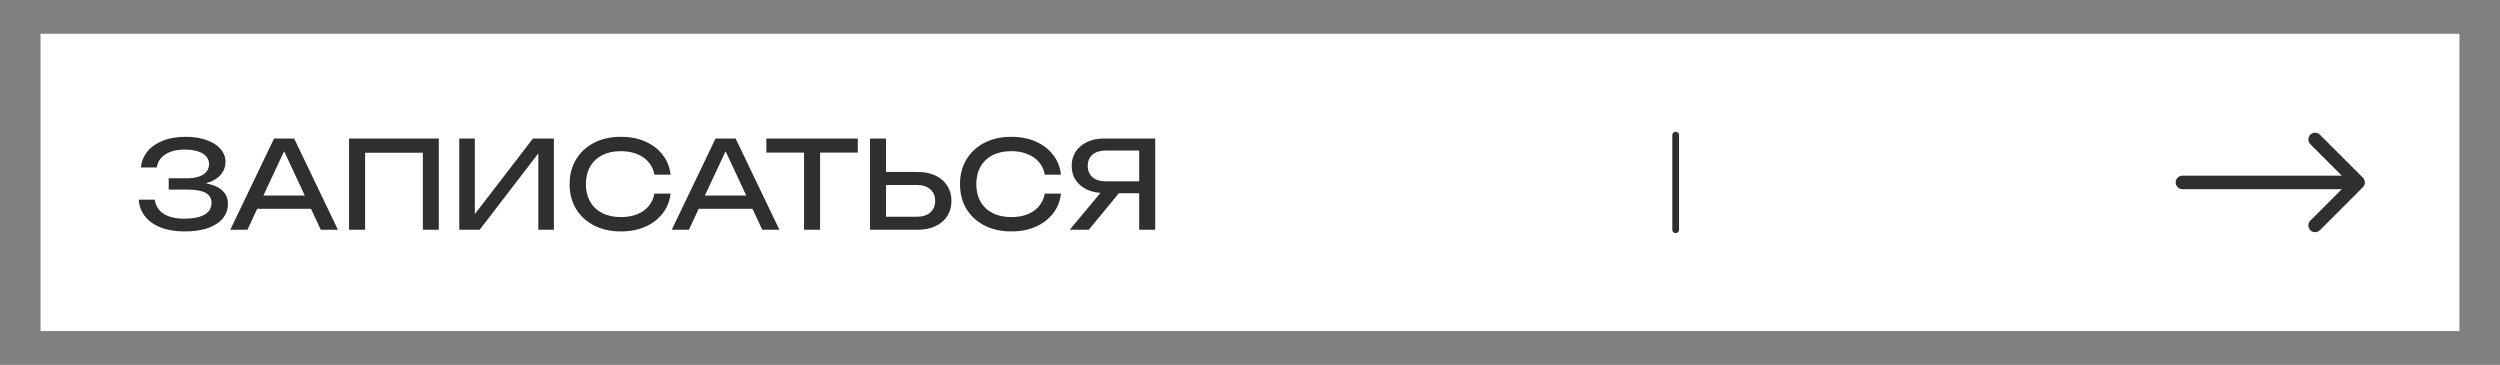 <?xml version="1.0" encoding="UTF-8"?> <svg xmlns="http://www.w3.org/2000/svg" width="370" height="54" viewBox="0 0 370 54" fill="none"><rect x="0" y="0" width="370" height="54" fill="#808080" stroke="none"/><rect x="6" y="5" width="358" height="44" fill="white"></rect><path d="M27.308 34.252C25.976 34.252 24.812 34.06 23.816 33.676C22.82 33.292 22.04 32.746 21.476 32.038C20.912 31.33 20.6 30.502 20.54 29.554H22.916C23.036 30.454 23.468 31.15 24.212 31.642C24.968 32.122 26 32.362 27.308 32.362C28.568 32.362 29.546 32.17 30.242 31.786C30.95 31.39 31.304 30.802 31.304 30.022C31.304 29.362 31.016 28.87 30.44 28.546C29.864 28.222 28.94 28.06 27.668 28.06H24.968V26.386H27.614C28.37 26.386 28.994 26.296 29.486 26.116C29.978 25.936 30.344 25.69 30.584 25.378C30.824 25.054 30.944 24.7 30.944 24.316C30.944 23.848 30.794 23.452 30.494 23.128C30.206 22.804 29.792 22.558 29.252 22.39C28.712 22.222 28.082 22.138 27.362 22.138C26.162 22.138 25.202 22.372 24.482 22.84C23.762 23.308 23.336 23.956 23.204 24.784H20.846C20.93 23.932 21.236 23.164 21.764 22.48C22.304 21.796 23.054 21.256 24.014 20.86C24.986 20.452 26.138 20.248 27.47 20.248C28.67 20.248 29.708 20.41 30.584 20.734C31.472 21.046 32.156 21.484 32.636 22.048C33.128 22.6 33.374 23.242 33.374 23.974C33.374 24.598 33.188 25.168 32.816 25.684C32.444 26.2 31.886 26.608 31.142 26.908C30.398 27.208 29.462 27.358 28.334 27.358V27.016C29.45 26.968 30.41 27.064 31.214 27.304C32.018 27.532 32.636 27.886 33.068 28.366C33.512 28.846 33.734 29.446 33.734 30.166C33.734 30.982 33.482 31.696 32.978 32.308C32.486 32.92 31.76 33.4 30.8 33.748C29.84 34.084 28.676 34.252 27.308 34.252ZM37.269 30.904V28.942H46.701V30.904H37.269ZM43.533 20.5L50.013 34H47.475L41.589 21.4H42.507L36.621 34H34.083L40.563 20.5H43.533ZM64.942 20.5V34H62.584V21.526L63.664 22.606H52.955L54.035 21.526V34H51.658V20.5H64.942ZM67.971 34V20.5H70.275V32.884L69.465 32.74L78.879 20.5H81.975V34H79.671V21.508L80.481 21.652L70.995 34H67.971ZM99.242 28.654C99.122 29.758 98.732 30.736 98.072 31.588C97.424 32.428 96.572 33.082 95.516 33.55C94.46 34.018 93.254 34.252 91.898 34.252C90.386 34.252 89.06 33.958 87.92 33.37C86.78 32.782 85.892 31.966 85.256 30.922C84.62 29.866 84.302 28.642 84.302 27.25C84.302 25.858 84.62 24.64 85.256 23.596C85.892 22.54 86.78 21.718 87.92 21.13C89.06 20.542 90.386 20.248 91.898 20.248C93.254 20.248 94.46 20.482 95.516 20.95C96.572 21.418 97.424 22.072 98.072 22.912C98.732 23.752 99.122 24.73 99.242 25.846H96.848C96.716 25.126 96.428 24.508 95.984 23.992C95.552 23.476 94.988 23.08 94.292 22.804C93.596 22.516 92.792 22.372 91.88 22.372C90.824 22.372 89.906 22.57 89.126 22.966C88.358 23.362 87.764 23.926 87.344 24.658C86.924 25.39 86.714 26.254 86.714 27.25C86.714 28.246 86.924 29.11 87.344 29.842C87.764 30.574 88.358 31.138 89.126 31.534C89.906 31.93 90.824 32.128 91.88 32.128C92.792 32.128 93.596 31.99 94.292 31.714C94.988 31.438 95.552 31.042 95.984 30.526C96.428 29.998 96.716 29.374 96.848 28.654H99.242ZM102.607 30.904V28.942H112.039V30.904H102.607ZM108.871 20.5L115.351 34H112.813L106.927 21.4H107.845L101.959 34H99.421L105.901 20.5H108.871ZM118.997 21.598H121.373V34H118.997V21.598ZM113.417 20.5H126.953V22.588H113.417V20.5ZM128.756 34V20.5H131.132V33.136L130.07 32.074H135.722C136.55 32.074 137.204 31.864 137.684 31.444C138.164 31.012 138.404 30.442 138.404 29.734C138.404 29.014 138.164 28.444 137.684 28.024C137.204 27.592 136.55 27.376 135.722 27.376H129.836V25.45H135.83C136.85 25.45 137.732 25.63 138.476 25.99C139.22 26.35 139.796 26.854 140.204 27.502C140.612 28.138 140.816 28.882 140.816 29.734C140.816 30.574 140.612 31.318 140.204 31.966C139.796 32.602 139.22 33.1 138.476 33.46C137.732 33.82 136.85 34 135.83 34H128.756ZM157.021 28.654C156.901 29.758 156.511 30.736 155.851 31.588C155.203 32.428 154.351 33.082 153.295 33.55C152.239 34.018 151.033 34.252 149.677 34.252C148.165 34.252 146.839 33.958 145.699 33.37C144.559 32.782 143.671 31.966 143.035 30.922C142.399 29.866 142.081 28.642 142.081 27.25C142.081 25.858 142.399 24.64 143.035 23.596C143.671 22.54 144.559 21.718 145.699 21.13C146.839 20.542 148.165 20.248 149.677 20.248C151.033 20.248 152.239 20.482 153.295 20.95C154.351 21.418 155.203 22.072 155.851 22.912C156.511 23.752 156.901 24.73 157.021 25.846H154.627C154.495 25.126 154.207 24.508 153.763 23.992C153.331 23.476 152.767 23.08 152.071 22.804C151.375 22.516 150.571 22.372 149.659 22.372C148.603 22.372 147.685 22.57 146.905 22.966C146.137 23.362 145.543 23.926 145.123 24.658C144.703 25.39 144.493 26.254 144.493 27.25C144.493 28.246 144.703 29.11 145.123 29.842C145.543 30.574 146.137 31.138 146.905 31.534C147.685 31.93 148.603 32.128 149.659 32.128C150.571 32.128 151.375 31.99 152.071 31.714C152.767 31.438 153.331 31.042 153.763 30.526C154.207 29.998 154.495 29.374 154.627 28.654H157.021ZM169.335 26.836V28.6H163.395L163.377 28.564C162.429 28.564 161.595 28.396 160.875 28.06C160.167 27.724 159.609 27.256 159.201 26.656C158.805 26.056 158.607 25.354 158.607 24.55C158.607 23.746 158.805 23.044 159.201 22.444C159.609 21.832 160.167 21.358 160.875 21.022C161.595 20.674 162.429 20.5 163.377 20.5H170.973V34H168.597V21.22L169.659 22.282H163.647C162.819 22.282 162.165 22.486 161.685 22.894C161.217 23.302 160.983 23.854 160.983 24.55C160.983 25.246 161.217 25.804 161.685 26.224C162.165 26.632 162.819 26.836 163.647 26.836H169.335ZM166.347 27.682L161.145 34H158.319L163.593 27.682H166.347Z" fill="#2F2F2F"></path><path d="M323 26C322.448 26 322 26.448 322 27C322 27.552 322.448 28 323 28V26ZM349.707 27.707C350.098 27.317 350.098 26.683 349.707 26.293L343.343 19.929C342.953 19.538 342.319 19.538 341.929 19.929C341.538 20.32 341.538 20.953 341.929 21.343L347.586 27L341.929 32.657C341.538 33.047 341.538 33.681 341.929 34.071C342.319 34.462 342.953 34.462 343.343 34.071L349.707 27.707ZM323 28H349V26H323V28Z" fill="#2F2F2F"></path><path d="M248 20V34" stroke="#2F2F2F" stroke-linecap="round"></path></svg> 